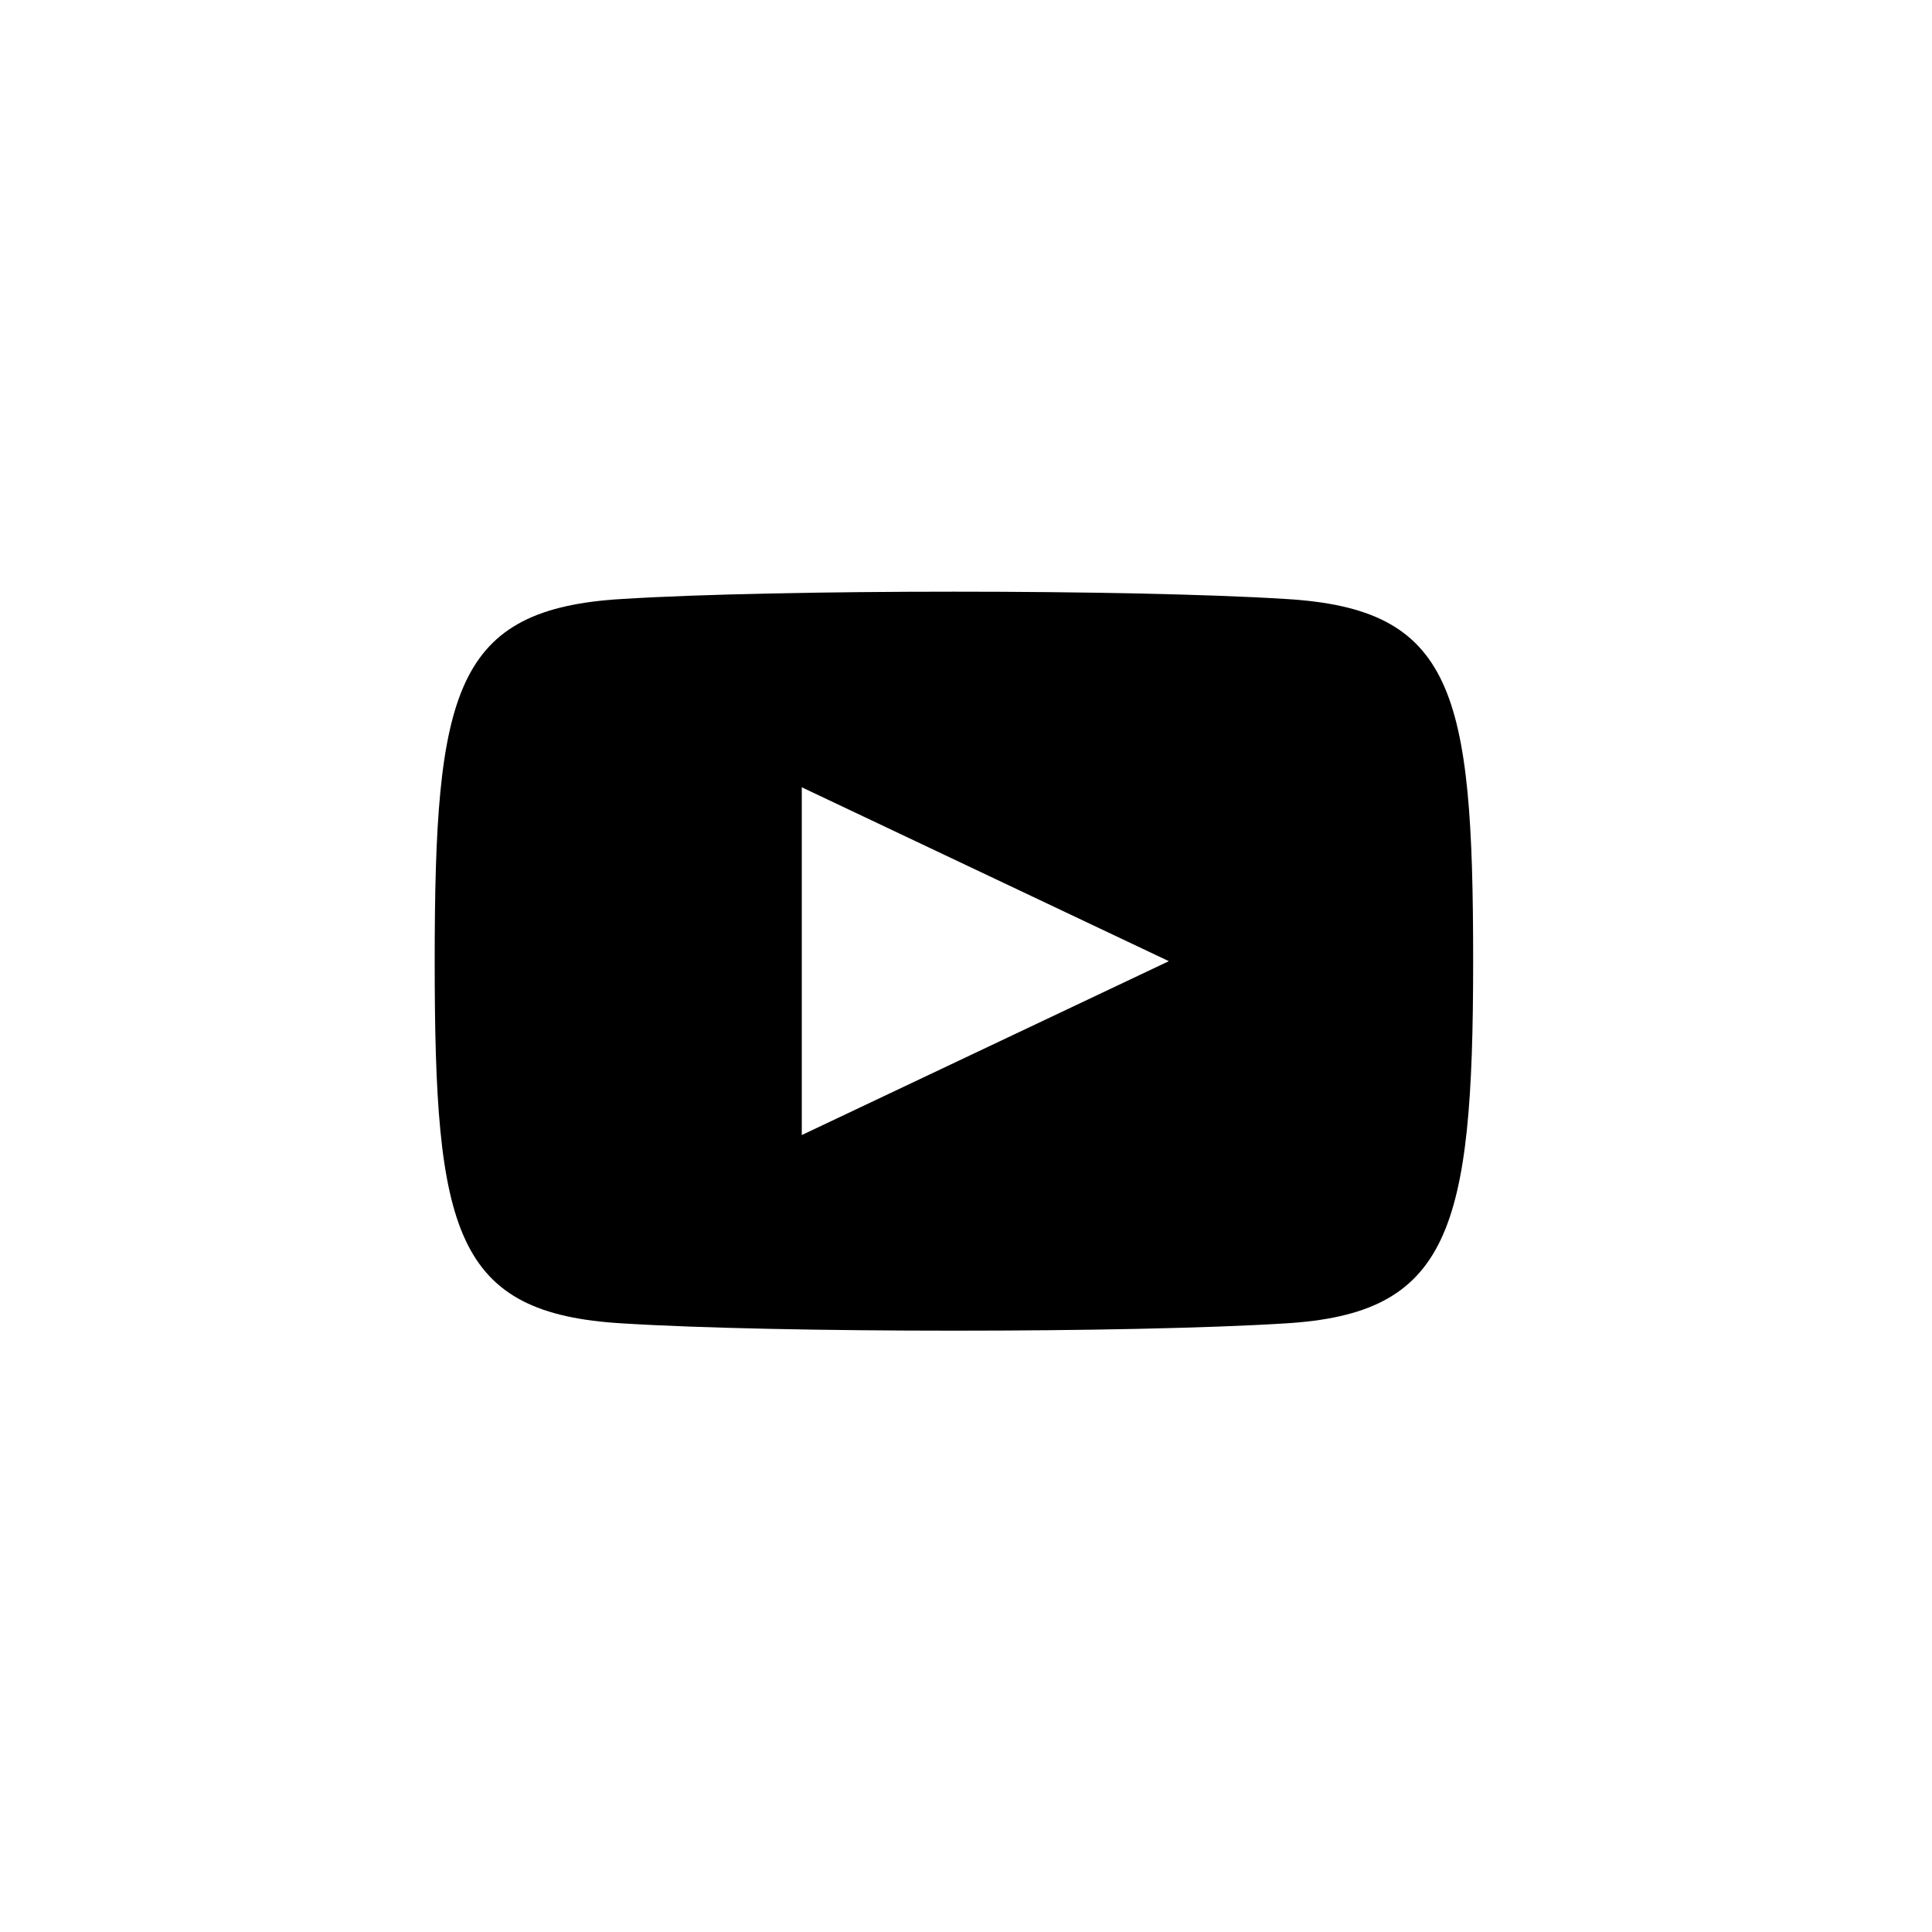 <?xml version="1.0" encoding="UTF-8"?>
<svg xmlns="http://www.w3.org/2000/svg" viewBox="0 0 40 40">
  <path d="m30.5 19.9c0-5.6-.4-7.3-3.9-7.5-3.2-.2-10.5-.2-13.7 0-3.5.2-3.9 1.9-3.9 7.5s.4 7.3 3.9 7.5c3.2.2 10.5.2 13.7 0 3.4-.2 3.9-1.9 3.9-7.5zm-13.9 3.6v-7.2l7.6 3.6z"></path>
</svg>
